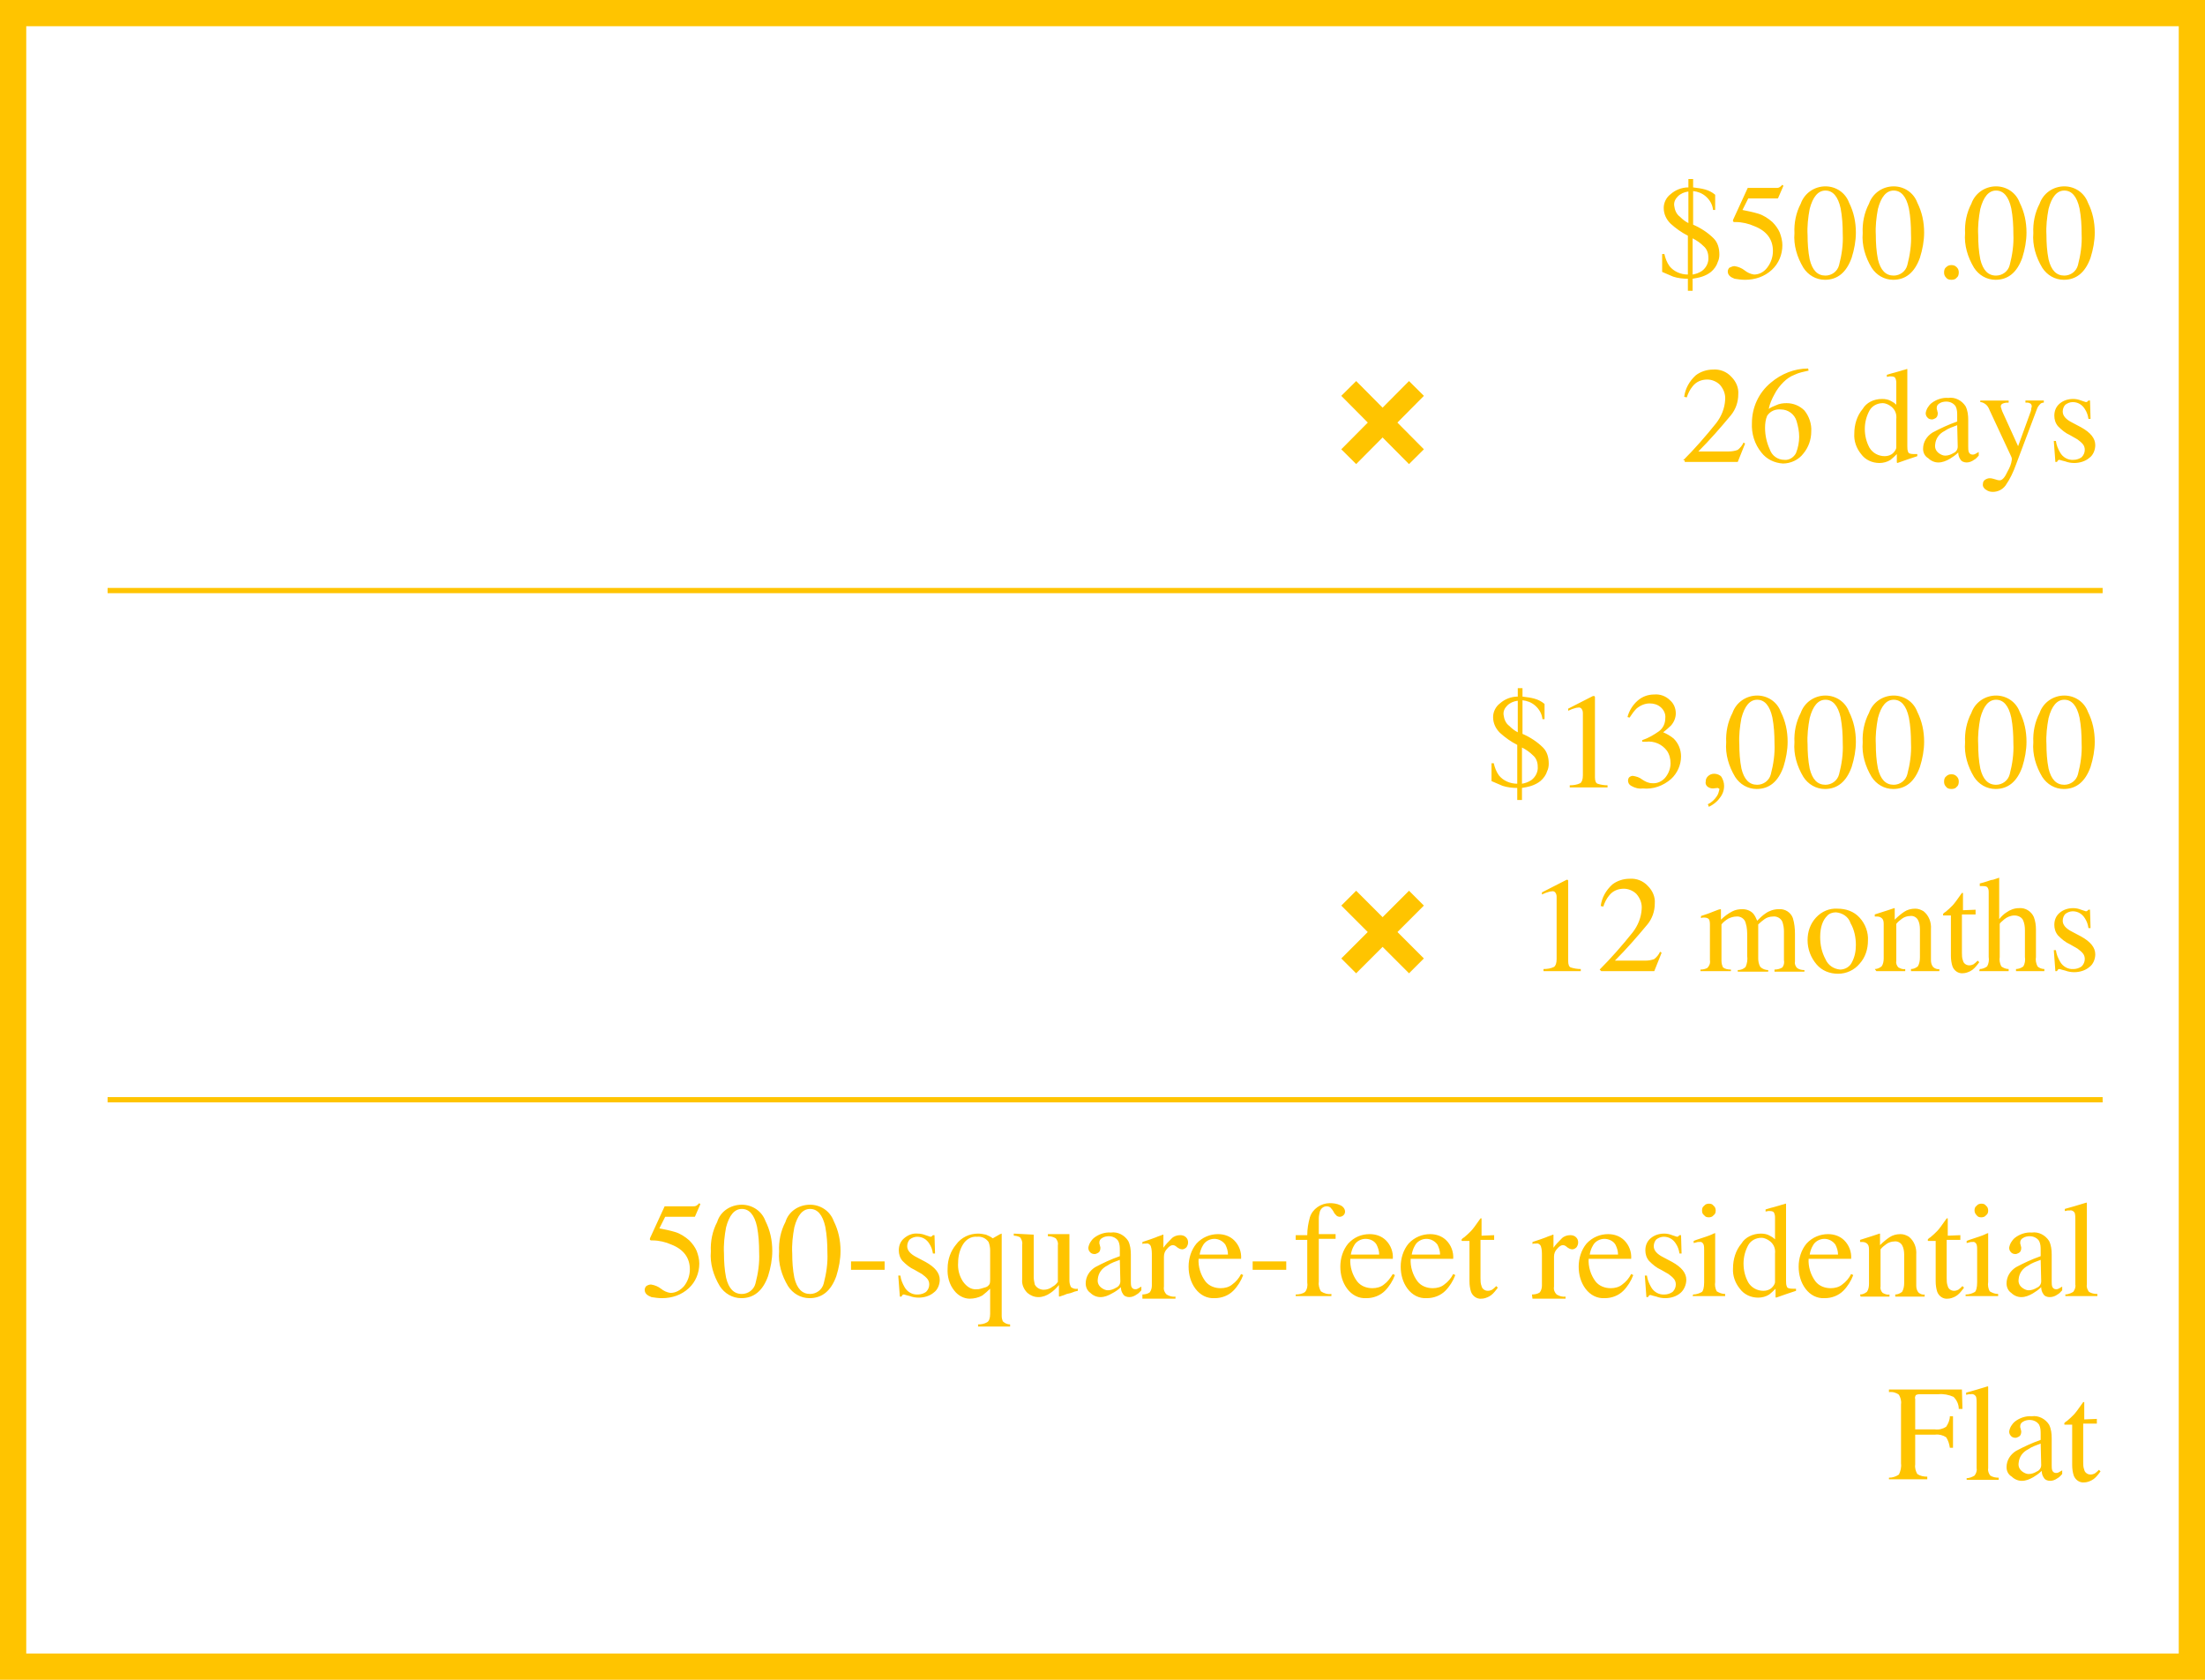 <?xml version="1.0" encoding="utf-8"?>
<!-- Generator: Adobe Illustrator 22.1.0, SVG Export Plug-In . SVG Version: 6.00 Build 0)  -->
<svg version="1.1" id="Layer_1" xmlns="http://www.w3.org/2000/svg" xmlns:xlink="http://www.w3.org/1999/xlink" x="0px" y="0px"
	 viewBox="0 0 420 320" style="enable-background:new 0 0 420 320;" xml:space="preserve">
<style type="text/css">
	.st0{fill:none;}
	.st1{fill:none;stroke:#FFC400;stroke-width:5;}
	.st2{fill:#FFC400;}
	.st3{fill:none;stroke:#FFC400;}
	.st4{fill:none;stroke:#FFC400;stroke-width:4;}
</style>
<g id="Group_357" transform="translate(-110 -2804)">
	<g id="Rectangle_48" transform="translate(110 2804)">
		<rect y="0" class="st0" width="420" height="320"/>
		<rect x="2.5" y="2.5" class="st1" width="415" height="315"/>
	</g>
	<path id="Path_409" class="st2" d="M427,2852.3c0.2,0.9,0.5,1.7,1,2.4c0.8,1,2.1,1.6,3.5,1.6v-7.4c-1.2-0.6-2.3-1.4-3.3-2.3
		c-0.8-0.8-1.3-1.8-1.3-3c0-1,0.5-2,1.3-2.6c0.9-0.8,2.1-1.3,3.4-1.3v-1.6h0.9v1.6c0.8,0.1,1.6,0.2,2.3,0.4c0.7,0.2,1.3,0.5,1.9,1
		v2.9h-0.4c-0.1-1-0.6-1.9-1.4-2.6c-0.7-0.6-1.5-0.9-2.4-1v6.4c1.4,0.6,2.8,1.5,3.9,2.6c0.8,0.8,1.1,1.9,1.1,3.1
		c0,0.5-0.1,1-0.3,1.4c-0.2,0.7-0.7,1.4-1.3,1.9c-0.5,0.4-1.1,0.7-1.7,0.9c-0.6,0.2-1.2,0.3-1.8,0.4v2.3h-0.9v-2.3
		c-0.9,0-1.9-0.1-2.8-0.4c-0.7-0.3-1.4-0.6-2.1-0.9v-3.4H427z M432.4,2856.3c0.6-0.1,1.2-0.3,1.8-0.7c0.8-0.6,1.3-1.6,1.2-2.6
		c0-0.8-0.3-1.6-0.9-2.1c-0.6-0.6-1.3-1.1-2.1-1.5V2856.3z M431.5,2840.5c-0.7,0.1-1.4,0.4-1.9,0.9c-0.5,0.5-0.8,1.1-0.7,1.8
		c0.1,0.8,0.4,1.6,1.1,2.1c0.5,0.5,1,0.9,1.6,1.2V2840.5z M440.4,2854.7c0.7,0.1,1.4,0.4,1.9,0.8c0.5,0.4,1.1,0.7,1.8,0.8
		c1,0,1.9-0.5,2.5-1.3c0.7-0.9,1.1-2,1.1-3.2c0-2.2-1.2-3.8-3.5-4.7c-1.1-0.5-2.4-0.8-3.6-0.8c-0.1,0-0.2,0-0.3,0
		c-0.1,0-0.1-0.1-0.2-0.1c0-0.1,0-0.1,0-0.2c0,0,0-0.1,0-0.1l2.8-6.1h5.4c0.2,0,0.4,0,0.6-0.1c0.2-0.1,0.4-0.3,0.6-0.5l0.2,0.2
		l-1,2.3c0,0.1-0.1,0.1-0.3,0.1c-0.2,0-0.3,0-0.5,0h-4.9l-1.1,2.2c1,0.2,2,0.4,3,0.7c1,0.3,1.9,0.9,2.7,1.6c0.6,0.6,1.1,1.3,1.4,2
		c0.3,0.8,0.5,1.6,0.5,2.4c0,1.8-0.7,3.5-2,4.7c-1.4,1.3-3.2,1.9-5.1,1.9c-0.7,0-1.4-0.1-2-0.2c-0.8-0.3-1.3-0.7-1.3-1.4
		c0-0.2,0.1-0.5,0.3-0.7C439.8,2854.8,440.1,2854.7,440.4,2854.7L440.4,2854.7z M457.7,2856.5c1.2,0,2.3-0.8,2.6-2
		c0.5-1.9,0.8-3.9,0.7-5.9c0-1.7-0.1-3.3-0.4-4.9c-0.5-2.3-1.5-3.4-2.9-3.4s-2.4,1.2-3,3.5c-0.3,1.6-0.5,3.3-0.4,5
		c0,1.5,0.1,3.1,0.4,4.6C455.2,2855.5,456.2,2856.5,457.7,2856.5z M457.7,2839.5c2,0,3.8,1.2,4.5,3.1c0.9,1.8,1.3,3.7,1.3,5.7
		c0,1.6-0.3,3.2-0.8,4.8c-1,2.8-2.7,4.2-5.1,4.2c-1.7,0-3.2-0.9-4.1-2.3c-1.2-2-1.9-4.3-1.7-6.6c-0.1-1.9,0.3-3.9,1.2-5.6
		C453.7,2840.8,455.6,2839.5,457.7,2839.5L457.7,2839.5z M470.7,2856.5c1.2,0,2.3-0.8,2.6-2c0.5-1.9,0.8-3.9,0.7-5.9
		c0-1.7-0.1-3.3-0.4-4.9c-0.5-2.3-1.5-3.4-2.9-3.4s-2.4,1.2-3,3.5c-0.3,1.6-0.5,3.3-0.4,5c0,1.5,0.1,3.1,0.4,4.6
		C468.2,2855.5,469.2,2856.5,470.7,2856.5z M470.7,2839.5c2,0,3.8,1.2,4.5,3.1c0.9,1.8,1.3,3.7,1.3,5.7c0,1.6-0.3,3.2-0.8,4.8
		c-1,2.8-2.7,4.2-5.1,4.2c-1.7,0-3.2-0.9-4.1-2.3c-1.2-2-1.9-4.3-1.7-6.6c-0.1-1.9,0.3-3.9,1.2-5.6
		C466.7,2840.8,468.6,2839.5,470.7,2839.5L470.7,2839.5z M481.7,2857.3c-0.4,0-0.8-0.1-1-0.4c-0.3-0.3-0.4-0.6-0.4-1
		c0-0.4,0.1-0.8,0.4-1c0.3-0.3,0.6-0.4,1-0.4c0.4,0,0.7,0.1,1,0.4c0.3,0.3,0.4,0.6,0.4,1c0,0.4-0.1,0.8-0.4,1
		C482.5,2857.2,482.1,2857.3,481.7,2857.3z M490.2,2856.5c1.2,0,2.3-0.8,2.6-2c0.5-1.9,0.8-3.9,0.7-5.9c0-1.7-0.1-3.3-0.4-4.9
		c-0.5-2.3-1.5-3.4-2.9-3.4s-2.4,1.2-3,3.5c-0.3,1.6-0.5,3.3-0.4,5c0,1.5,0.1,3.1,0.4,4.6C487.7,2855.5,488.7,2856.5,490.2,2856.5
		L490.2,2856.5z M490.2,2839.5c2,0,3.8,1.2,4.5,3.1c0.9,1.8,1.3,3.7,1.3,5.7c0,1.6-0.3,3.2-0.8,4.8c-1,2.8-2.7,4.2-5.1,4.2
		c-1.7,0-3.2-0.9-4.1-2.3c-1.2-2-1.9-4.3-1.7-6.6c-0.1-1.9,0.3-3.9,1.2-5.6C486.2,2840.8,488.1,2839.5,490.2,2839.5L490.2,2839.5z
		 M503.2,2856.5c1.2,0,2.3-0.8,2.6-2c0.5-1.9,0.8-3.9,0.7-5.9c0-1.7-0.1-3.3-0.4-4.9c-0.5-2.3-1.5-3.4-2.9-3.4s-2.4,1.2-3,3.5
		c-0.3,1.6-0.5,3.3-0.4,5c0,1.5,0.1,3.1,0.4,4.6C500.7,2855.5,501.7,2856.5,503.2,2856.5L503.2,2856.5z M503.2,2839.5
		c2,0,3.8,1.2,4.5,3.1c0.9,1.8,1.3,3.7,1.3,5.7c0,1.6-0.3,3.2-0.8,4.8c-1,2.8-2.7,4.2-5.1,4.2c-1.7,0-3.2-0.9-4.1-2.3
		c-1.2-2-1.9-4.3-1.7-6.6c-0.1-1.9,0.3-3.9,1.2-5.6C499.2,2840.8,501.1,2839.5,503.2,2839.5L503.2,2839.5z M430.6,2891.7
		c2.2-2.2,4.3-4.6,6.3-7.1c1-1.3,1.6-2.8,1.7-4.4c0.1-1.1-0.3-2.1-1-2.9c-0.6-0.6-1.5-1-2.4-1c-1.1,0-2.1,0.4-2.8,1.3
		c-0.5,0.6-0.9,1.4-1.1,2.1l-0.5-0.1c0.2-1.6,1-3,2.2-4.1c0.9-0.7,2.1-1.1,3.3-1.1c1.3-0.1,2.6,0.4,3.5,1.4c0.9,0.9,1.4,2.1,1.3,3.3
		c0,1.5-0.5,2.9-1.4,4c-2,2.4-4,4.7-6.2,6.9h5.8c0.6,0,1.2-0.1,1.7-0.3c0.5-0.4,0.9-0.9,1.1-1.4l0.3,0.2l-1.4,3.5h-10.1V2891.7z
		 M455,2886.2c0,1.5-0.5,3-1.5,4.2c-0.9,1.2-2.4,1.9-3.9,1.9c-1.6-0.1-3.1-0.8-4.1-2.1c-1.3-1.6-1.9-3.6-1.8-5.6
		c0-3,1.3-5.8,3.6-7.7c2-1.7,4.5-2.7,7.1-2.7l0.1,0.4c-0.9,0.2-1.9,0.4-2.7,0.8c-0.8,0.3-1.5,0.8-2.1,1.4c-0.7,0.7-1.3,1.5-1.7,2.3
		c-0.5,0.9-0.9,1.8-1.1,2.8c0.4-0.3,0.9-0.5,1.4-0.7c0.6-0.3,1.3-0.4,2-0.4c1.3,0,2.5,0.5,3.4,1.4
		C454.6,2883.3,455.1,2884.8,455,2886.2z M452.7,2887.2c0-1-0.2-2-0.5-3c-0.4-1.3-1.6-2.2-3-2.2c-1-0.1-2,0.3-2.6,1.2
		c-0.3,0.7-0.4,1.5-0.4,2.3c0,1.4,0.3,2.8,0.9,4.1c0.4,1.2,1.5,2,2.8,2c0.9,0.1,1.8-0.5,2.2-1.3
		C452.5,2889.3,452.7,2888.2,452.7,2887.2L452.7,2887.2z M468.5,2880c0.6,0,1.2,0.1,1.7,0.4c0.4,0.2,0.7,0.4,1,0.7v-4
		c0-0.4,0-0.7-0.2-1.1c-0.1-0.2-0.4-0.3-0.8-0.3c-0.1,0-0.2,0-0.3,0l-0.5,0.1v-0.4l1-0.3c0.4-0.1,0.8-0.2,1.1-0.3
		c0.4-0.1,0.7-0.2,1-0.3c0.1,0,0.4-0.1,0.7-0.2l0.1,0l0,1.3c0,0.5,0,1,0,1.5c0,0.5,0,1,0,1.5l0,10.4c0,0.4,0,0.8,0.2,1.2
		c0.1,0.2,0.5,0.3,1.1,0.3c0.1,0,0.2,0,0.3,0c0.1,0,0.2,0,0.3,0v0.4l-1.8,0.6l-2,0.7l-0.1-0.1v-1.6c-0.4,0.4-0.8,0.8-1.2,1.1
		c-0.6,0.4-1.4,0.6-2.1,0.6c-1.4,0-2.7-0.6-3.5-1.7c-0.9-1.1-1.4-2.5-1.3-3.9c0-1.7,0.5-3.4,1.6-4.7
		C465.5,2880.7,466.9,2880,468.5,2880z M469,2890.9c0.6,0,1.2-0.2,1.6-0.6c0.3-0.3,0.6-0.7,0.6-1.1v-5.4c0.1-0.9-0.2-1.7-0.9-2.3
		c-0.5-0.4-1.1-0.7-1.7-0.7c-1,0-2,0.5-2.5,1.4c-0.6,1.1-0.9,2.3-0.9,3.5c0,1.3,0.3,2.5,0.9,3.6
		C466.7,2890.3,467.8,2890.9,469,2890.9L469,2890.9z M482.8,2885c-0.8,0.3-1.7,0.6-2.4,1.1c-1,0.5-1.7,1.4-1.8,2.6
		c-0.1,0.7,0.2,1.3,0.8,1.7c0.3,0.2,0.7,0.4,1.1,0.4c0.6,0,1.1-0.2,1.6-0.5c0.5-0.2,0.8-0.7,0.8-1.2L482.8,2885z M476.3,2889.5
		c0-1.3,0.7-2.4,1.8-3.1c1.5-0.8,3-1.5,4.7-2.1v-1.1c0-0.6,0-1.2-0.3-1.8c-0.4-0.6-1.1-0.9-1.8-0.9c-0.4,0-0.9,0.1-1.2,0.3
		c-0.4,0.2-0.6,0.5-0.6,0.9c0,0.2,0,0.3,0.1,0.5c0,0.2,0.1,0.3,0.1,0.5c0,0.4-0.1,0.8-0.5,1c-0.2,0.1-0.4,0.2-0.6,0.2
		c-0.3,0-0.7-0.1-0.9-0.4c-0.2-0.2-0.3-0.5-0.3-0.8c0.1-0.7,0.5-1.4,1.1-1.9c0.9-0.7,2.1-1.1,3.2-1c1.3-0.2,2.6,0.5,3.3,1.6
		c0.4,0.8,0.5,1.7,0.5,2.6v5.1c0,0.3,0,0.7,0.1,1c0.1,0.3,0.4,0.5,0.7,0.5c0.2,0,0.3,0,0.5-0.1c0.2-0.1,0.5-0.3,0.7-0.4v0.7
		c-0.3,0.3-0.5,0.6-0.9,0.8c-0.4,0.3-0.9,0.5-1.4,0.5c-0.5,0-1-0.2-1.2-0.6c-0.3-0.4-0.4-0.9-0.4-1.3c-0.5,0.5-1.1,0.9-1.6,1.2
		c-0.7,0.4-1.4,0.7-2.2,0.7c-0.7,0-1.4-0.3-1.9-0.8C476.6,2890.9,476.3,2890.2,476.3,2889.5L476.3,2889.5z M487.2,2880.3h5.4v0.4
		c-0.3,0-0.6,0-0.9,0.1c-0.4,0.1-0.6,0.3-0.6,0.6c0,0.1,0,0.2,0.1,0.4c0,0.1,0.1,0.3,0.2,0.6l3,6.6l2.4-6.6c0-0.1,0.1-0.2,0.1-0.5
		c0-0.2,0.1-0.3,0.1-0.5c0-0.2-0.1-0.4-0.2-0.5c-0.2-0.1-0.4-0.2-0.6-0.2l-0.4,0v-0.4h3.5v0.4c-0.3,0-0.6,0.1-0.8,0.4
		c-0.2,0.2-0.4,0.5-0.5,0.8l-4,10.6c-0.5,1.4-1.1,2.7-2,4c-0.6,0.8-1.5,1.2-2.4,1.2c-0.5,0-0.9-0.1-1.3-0.4
		c-0.4-0.2-0.7-0.7-0.6-1.1c0-0.3,0.1-0.6,0.4-0.8c0.3-0.2,0.6-0.3,0.9-0.3c0.3,0,0.7,0.1,1,0.2c0.3,0.1,0.6,0.2,0.9,0.2
		c0.5,0,1-0.6,1.5-1.7c0.4-0.7,0.7-1.4,0.8-2.2c0-0.1,0-0.2,0-0.3c0-0.1-0.1-0.2-0.1-0.3l-4.1-8.8c-0.2-0.5-0.4-0.9-0.8-1.2
		c-0.3-0.2-0.6-0.4-1-0.4L487.2,2880.3z M501.2,2888h0.4c0.1,0.8,0.4,1.5,0.8,2.2c0.5,0.9,1.5,1.5,2.6,1.4c0.5,0,1.1-0.2,1.5-0.5
		c0.4-0.4,0.6-0.9,0.6-1.4c0-0.4-0.1-0.7-0.3-1c-0.3-0.4-0.7-0.7-1.1-1l-1.4-0.8c-0.9-0.4-1.6-1-2.3-1.7c-0.5-0.6-0.7-1.3-0.7-2
		c0-0.9,0.3-1.7,1-2.3c0.7-0.6,1.6-0.9,2.6-0.9c0.5,0,1,0.1,1.5,0.3c0.3,0.1,0.6,0.2,0.9,0.3c0.1,0,0.2,0,0.3-0.1
		c0.1-0.1,0.1-0.1,0.2-0.2h0.3l0.1,3.5h-0.4c-0.1-0.7-0.3-1.3-0.7-1.9c-0.5-0.8-1.3-1.3-2.3-1.3c-0.5,0-1,0.2-1.4,0.5
		c-0.3,0.3-0.5,0.8-0.5,1.3c0,0.8,0.6,1.5,1.8,2.1l1.7,0.9c1.8,1,2.7,2.1,2.7,3.4c0,0.9-0.4,1.9-1.1,2.4c-0.8,0.7-1.9,1-2.9,1
		c-0.6,0-1.2-0.1-1.7-0.3c-0.4-0.1-0.8-0.2-1.1-0.3c-0.1,0-0.2,0-0.3,0.1c-0.1,0.1-0.1,0.2-0.2,0.3h-0.3L501.2,2888z"/>
	<path id="Path_411" class="st2" d="M394.5,2949.3c0.2,0.9,0.5,1.7,1,2.4c0.8,1,2.1,1.6,3.5,1.6v-7.4c-1.2-0.6-2.3-1.4-3.3-2.3
		c-0.8-0.8-1.3-1.8-1.3-3c0-1,0.5-2,1.3-2.6c0.9-0.8,2.1-1.3,3.4-1.3v-1.6h0.9v1.6c0.8,0.1,1.6,0.2,2.3,0.4c0.7,0.2,1.3,0.5,1.9,1
		v2.9h-0.4c-0.1-1-0.6-1.9-1.4-2.6c-0.7-0.6-1.5-0.9-2.4-1v6.4c1.4,0.6,2.8,1.5,3.9,2.6c0.8,0.8,1.1,1.9,1.1,3.1
		c0,0.5-0.1,1-0.3,1.4c-0.2,0.7-0.7,1.4-1.3,1.9c-0.5,0.4-1.1,0.7-1.7,0.9c-0.6,0.2-1.2,0.3-1.8,0.4v2.3H399v-2.3
		c-0.9,0-1.9-0.1-2.8-0.4c-0.7-0.3-1.4-0.6-2.1-0.9v-3.4H394.5z M399.9,2953.3c0.6-0.1,1.2-0.3,1.8-0.7c0.8-0.6,1.3-1.6,1.2-2.6
		c0-0.8-0.3-1.6-0.9-2.1c-0.6-0.6-1.3-1.1-2.1-1.5V2953.3z M399,2937.5c-0.7,0.1-1.4,0.4-1.9,0.9c-0.5,0.5-0.8,1.1-0.7,1.8
		c0.1,0.8,0.4,1.6,1.1,2.1c0.5,0.5,1,0.9,1.6,1.2V2937.5z M413.7,2936.6C413.7,2936.6,413.7,2936.6,413.7,2936.6
		c0.1,0.1,0.1,0.2,0.1,0.2v15.3c0,0.7,0.2,1.1,0.5,1.2c0.6,0.2,1.3,0.3,1.9,0.3v0.4h-7.2v-0.4c0.7,0,1.4-0.1,2-0.4
		c0.3-0.2,0.5-0.7,0.5-1.5V2940c0-0.3,0-0.6-0.2-0.9c-0.1-0.2-0.4-0.4-0.7-0.3c-0.3,0-0.6,0.1-0.9,0.2c-0.4,0.1-0.7,0.3-1,0.4v-0.4
		l4.7-2.4L413.7,2936.6z M421,2951.8c0.7,0.1,1.3,0.3,1.8,0.7c0.6,0.4,1.2,0.7,1.9,0.7c1,0.1,2-0.4,2.6-1.2c0.6-0.8,0.9-1.7,0.9-2.6
		c0-0.8-0.2-1.7-0.7-2.4c-0.9-1.2-2.4-1.9-4-1.7c-0.1,0-0.2,0-0.3,0c-0.1,0-0.2,0-0.4,0l0-0.3c1.2-0.4,2.2-1,3.2-1.7
		c0.8-0.6,1.2-1.5,1.2-2.5c0.1-0.8-0.3-1.6-0.9-2.1c-0.6-0.5-1.3-0.7-2.1-0.7c-0.9,0-1.8,0.4-2.5,1c-0.5,0.5-0.9,1.1-1.3,1.7
		l-0.4-0.1c0.3-1.2,1-2.3,1.9-3.1c0.9-0.8,2-1.2,3.2-1.2c1.1-0.1,2.2,0.3,3,1.1c0.7,0.6,1.1,1.5,1.1,2.5c0,0.8-0.3,1.6-0.9,2.3
		c-0.5,0.5-1,0.9-1.5,1.3c0.7,0.3,1.4,0.7,2,1.2c0.9,0.9,1.4,2.1,1.4,3.4c0,1.6-0.7,3.2-1.9,4.3c-1.5,1.3-3.4,2-5.4,1.8
		c-0.8,0.1-1.5-0.1-2.2-0.5c-0.4-0.2-0.6-0.6-0.6-1c0-0.2,0.1-0.5,0.2-0.6C420.5,2951.9,420.8,2951.8,421,2951.8L421,2951.8z
		 M438.4,2953.7c0,0.9-0.3,1.7-0.9,2.4c-0.5,0.7-1.2,1.2-2,1.6l-0.2-0.5c0.7-0.3,1.3-0.9,1.7-1.5c0.3-0.4,0.4-0.9,0.5-1.3
		c0-0.1,0-0.2-0.1-0.2c-0.1,0-0.2-0.1-0.2-0.1l-0.9,0.1c-0.4,0-0.7-0.1-1-0.3c-0.3-0.2-0.5-0.6-0.4-1c0-0.4,0.1-0.7,0.4-1
		c0.3-0.3,0.7-0.5,1.2-0.5c0.5,0,1.1,0.2,1.4,0.6C438.2,2952.5,438.4,2953.1,438.4,2953.7z M444.7,2953.5c1.2,0,2.3-0.8,2.6-2
		c0.5-1.9,0.8-3.9,0.7-5.9c0-1.7-0.1-3.3-0.4-4.9c-0.5-2.3-1.5-3.4-2.9-3.4s-2.4,1.2-3,3.5c-0.3,1.6-0.5,3.3-0.4,5
		c0,1.5,0.1,3.1,0.4,4.6C442.2,2952.5,443.2,2953.5,444.7,2953.5L444.7,2953.5z M444.7,2936.5c2,0,3.8,1.2,4.5,3.1
		c0.9,1.8,1.3,3.7,1.3,5.7c0,1.6-0.3,3.2-0.8,4.8c-1,2.8-2.7,4.2-5.1,4.2c-1.7,0-3.2-0.9-4.1-2.3c-1.2-2-1.9-4.3-1.7-6.6
		c-0.1-1.9,0.3-3.9,1.2-5.6C440.7,2937.8,442.6,2936.5,444.7,2936.5L444.7,2936.5z M457.7,2953.5c1.2,0,2.3-0.8,2.6-2
		c0.5-1.9,0.8-3.9,0.7-5.9c0-1.7-0.1-3.3-0.4-4.9c-0.5-2.3-1.5-3.4-2.9-3.4s-2.4,1.2-3,3.5c-0.3,1.6-0.5,3.3-0.4,5
		c0,1.5,0.1,3.1,0.4,4.6C455.2,2952.5,456.2,2953.5,457.7,2953.5L457.7,2953.5z M457.7,2936.5c2,0,3.8,1.2,4.5,3.1
		c0.9,1.8,1.3,3.7,1.3,5.7c0,1.6-0.3,3.2-0.8,4.8c-1,2.8-2.7,4.2-5.1,4.2c-1.7,0-3.2-0.9-4.1-2.3c-1.2-2-1.9-4.3-1.7-6.6
		c-0.1-1.9,0.3-3.9,1.2-5.6C453.7,2937.8,455.6,2936.5,457.7,2936.5L457.7,2936.5z M470.7,2953.5c1.2,0,2.3-0.8,2.6-2
		c0.5-1.9,0.8-3.9,0.7-5.9c0-1.7-0.1-3.3-0.4-4.9c-0.5-2.3-1.5-3.4-2.9-3.4s-2.4,1.2-3,3.5c-0.3,1.6-0.5,3.3-0.4,5
		c0,1.5,0.1,3.1,0.4,4.6C468.2,2952.5,469.2,2953.5,470.7,2953.5L470.7,2953.5z M470.7,2936.5c2,0,3.8,1.2,4.5,3.1
		c0.9,1.8,1.3,3.7,1.3,5.7c0,1.6-0.3,3.2-0.8,4.8c-1,2.8-2.7,4.2-5.1,4.2c-1.7,0-3.2-0.9-4.1-2.3c-1.2-2-1.9-4.3-1.7-6.6
		c-0.1-1.9,0.3-3.9,1.2-5.6C466.7,2937.8,468.6,2936.5,470.7,2936.5L470.7,2936.5z M481.7,2954.3c-0.4,0-0.8-0.1-1-0.4
		c-0.3-0.3-0.4-0.6-0.4-1c0-0.4,0.1-0.8,0.4-1c0.3-0.3,0.6-0.4,1-0.4c0.4,0,0.7,0.1,1,0.4c0.3,0.3,0.4,0.6,0.4,1
		c0,0.4-0.1,0.8-0.4,1C482.5,2954.2,482.1,2954.3,481.7,2954.3z M490.2,2953.5c1.2,0,2.3-0.8,2.6-2c0.5-1.9,0.8-3.9,0.7-5.9
		c0-1.7-0.1-3.3-0.4-4.9c-0.5-2.3-1.5-3.4-2.9-3.4s-2.4,1.2-3,3.5c-0.3,1.6-0.5,3.3-0.4,5c0,1.5,0.1,3.1,0.4,4.6
		C487.7,2952.5,488.7,2953.5,490.2,2953.5L490.2,2953.5z M490.2,2936.5c2,0,3.8,1.2,4.5,3.1c0.9,1.8,1.3,3.7,1.3,5.7
		c0,1.6-0.3,3.2-0.8,4.8c-1,2.8-2.7,4.2-5.1,4.2c-1.7,0-3.2-0.9-4.1-2.3c-1.2-2-1.9-4.3-1.7-6.6c-0.1-1.9,0.3-3.9,1.2-5.6
		C486.2,2937.8,488.1,2936.5,490.2,2936.5L490.2,2936.5z M503.2,2953.5c1.2,0,2.3-0.8,2.6-2c0.5-1.9,0.8-3.9,0.7-5.9
		c0-1.7-0.1-3.3-0.4-4.9c-0.5-2.3-1.5-3.4-2.9-3.4s-2.4,1.2-3,3.5c-0.3,1.6-0.5,3.3-0.4,5c0,1.5,0.1,3.1,0.4,4.6
		C500.7,2952.5,501.7,2953.5,503.2,2953.5L503.2,2953.5z M503.2,2936.5c2,0,3.8,1.2,4.5,3.1c0.9,1.8,1.3,3.7,1.3,5.7
		c0,1.6-0.3,3.2-0.8,4.8c-1,2.8-2.7,4.2-5.1,4.2c-1.7,0-3.2-0.9-4.1-2.3c-1.2-2-1.9-4.3-1.7-6.6c-0.1-1.9,0.3-3.9,1.2-5.6
		C499.2,2937.8,501.1,2936.5,503.2,2936.5L503.2,2936.5z M408.6,2971.6c0,0,0,0.1,0.1,0.1c0,0,0,0.1,0,0.1v15.3
		c0,0.7,0.2,1.1,0.5,1.2c0.6,0.2,1.3,0.3,1.9,0.3v0.4H404v-0.4c0.7,0,1.4-0.1,2-0.4c0.3-0.2,0.5-0.7,0.5-1.5V2975
		c0-0.3,0-0.6-0.2-0.9c-0.1-0.2-0.4-0.4-0.7-0.3c-0.3,0-0.6,0.1-0.9,0.2c-0.4,0.1-0.7,0.3-1,0.4v-0.4l4.7-2.4L408.6,2971.6z
		 M414.7,2988.7c2.2-2.2,4.3-4.6,6.3-7.1c1-1.3,1.6-2.8,1.7-4.4c0.1-1.1-0.3-2.1-1-2.9c-0.6-0.6-1.5-1-2.4-1c-1.1,0-2.1,0.4-2.8,1.3
		c-0.5,0.6-0.9,1.4-1.1,2.1l-0.5-0.1c0.2-1.6,1-3,2.2-4.1c0.9-0.7,2.1-1.1,3.3-1.1c1.3-0.1,2.6,0.4,3.5,1.4c0.9,0.9,1.4,2.1,1.3,3.3
		c0,1.5-0.5,2.9-1.4,4c-2,2.4-4,4.7-6.2,6.9h5.8c0.6,0,1.2-0.1,1.7-0.3c0.5-0.4,0.9-0.9,1.1-1.4l0.3,0.2l-1.4,3.5h-10.1
		L414.7,2988.7z M433.9,2988.7c0.5,0,0.9-0.1,1.3-0.3c0.4-0.4,0.6-0.9,0.5-1.5v-6.6c0-0.4,0-0.9-0.2-1.2c-0.2-0.2-0.5-0.3-0.8-0.3
		c-0.1,0-0.3,0-0.4,0c-0.1,0-0.2,0.1-0.3,0.1v-0.4l0.9-0.3c0.3-0.1,0.9-0.3,1.6-0.6s1.1-0.4,1.2-0.4c0,0,0.1,0,0.1,0.1
		c0,0.1,0,0.2,0,0.2v1.7c0.6-0.6,1.4-1.2,2.2-1.6c0.6-0.3,1.2-0.4,1.9-0.4c0.8,0,1.6,0.3,2.1,0.9c0.3,0.4,0.5,0.8,0.7,1.3
		c0.5-0.5,1-1,1.6-1.4c0.7-0.5,1.6-0.8,2.5-0.8c1.2-0.1,2.3,0.6,2.7,1.7c0.3,1,0.4,2,0.4,3v5.3c-0.1,0.4,0.1,0.9,0.4,1.2
		c0.4,0.3,0.9,0.4,1.4,0.4v0.3h-5.7v-0.4c0.5,0,1-0.1,1.5-0.4c0.3-0.4,0.4-0.9,0.3-1.4v-5.5c0-0.6-0.1-1.2-0.3-1.8
		c-0.3-0.7-1.1-1.1-1.8-1c-0.6,0-1.2,0.2-1.6,0.5c-0.4,0.3-0.8,0.6-1.2,1v6.5c0,0.5,0.1,1.1,0.4,1.6c0.4,0.4,1,0.6,1.5,0.6v0.3h-5.8
		v-0.3c0.6,0,1.1-0.2,1.5-0.6c0.3-0.7,0.4-1.4,0.3-2.1v-3.6c0-0.9,0-1.8-0.3-2.7c-0.2-0.8-1-1.3-1.8-1.2c-0.5,0-1.1,0.2-1.5,0.4
		c-0.5,0.3-1,0.7-1.3,1.1v6.9c0,0.5,0.1,0.9,0.3,1.3c0.4,0.3,0.9,0.4,1.5,0.4v0.3h-5.8L433.9,2988.7z M454.3,2983.1
		c0-1.6,0.5-3.1,1.6-4.3c1.1-1.2,2.6-1.8,4.1-1.7c1.6,0,3.1,0.5,4.2,1.7c1.1,1.2,1.7,2.8,1.6,4.4c0,1.6-0.5,3.2-1.6,4.4
		c-1,1.2-2.5,1.9-4.1,1.9c-1.6,0-3.1-0.6-4.1-1.8C454.9,2986.4,454.3,2984.8,454.3,2983.1L454.3,2983.1z M459.7,2977.8
		c-0.6,0-1.3,0.2-1.7,0.7c-0.8,0.8-1.3,2.1-1.3,4c0,1.5,0.3,2.9,1,4.2c0.5,1.2,1.6,1.9,2.8,2c0.9,0,1.8-0.5,2.2-1.3
		c0.6-1.1,0.8-2.2,0.8-3.4c0-1.4-0.3-2.9-1-4.1C462.1,2978.6,460.9,2977.9,459.7,2977.8L459.7,2977.8z M467.1,2988.6
		c0.5,0,0.9-0.2,1.3-0.5c0.3-0.4,0.4-1,0.4-1.5v-6.4c0-0.4,0-0.8-0.2-1.1c-0.2-0.3-0.6-0.5-1-0.5c-0.1,0-0.2,0-0.2,0
		c-0.1,0-0.2,0-0.3,0v-0.4c0.3-0.1,1.2-0.4,2.5-0.8l1.2-0.4c0.1,0,0.1,0,0.1,0.1c0,0.1,0,0.1,0,0.2v1.9c0.6-0.6,1.2-1.1,1.8-1.5
		c0.6-0.4,1.3-0.6,2.1-0.6c0.6,0,1.1,0.2,1.6,0.5c1,0.8,1.5,2.1,1.4,3.4v5.9c0,0.5,0.1,0.9,0.4,1.3c0.3,0.3,0.8,0.5,1.2,0.4v0.4
		h-5.4v-0.4c0.5,0,0.9-0.2,1.3-0.5c0.3-0.5,0.4-1.1,0.4-1.7v-5.4c0-0.6-0.1-1.3-0.4-1.8c-0.3-0.5-0.9-0.8-1.5-0.7
		c-0.5,0-1.1,0.2-1.5,0.5c-0.4,0.3-0.8,0.6-1.1,1v7.1c-0.1,0.4,0.1,0.9,0.4,1.2c0.4,0.2,0.8,0.4,1.3,0.3v0.4h-5.5L467.1,2988.6z
		 M486.3,2977.3v0.9h-2.6l0,7.3c0,0.5,0,1,0.2,1.5c0.1,0.5,0.6,0.9,1.2,0.9c0.3,0,0.6-0.1,0.8-0.2c0.3-0.2,0.5-0.4,0.8-0.7l0.3,0.3
		l-0.3,0.4c-0.4,0.5-0.8,1-1.4,1.3c-0.4,0.2-0.9,0.4-1.4,0.4c-0.9,0.1-1.7-0.5-2-1.3c-0.2-0.6-0.3-1.3-0.3-2v-7.7h-1.4
		c0,0-0.1,0-0.1-0.1c0,0,0-0.1,0-0.1c0-0.1,0-0.1,0.1-0.2c0.1-0.1,0.2-0.2,0.4-0.3c0.5-0.4,0.9-0.8,1.3-1.2c0.3-0.3,0.9-1.1,1.8-2.4
		c0.1,0,0.1,0,0.2,0c0,0,0,0.1,0,0.2v3.1L486.3,2977.3z M487.1,2988.6c0.5,0,1-0.2,1.4-0.5c0.3-0.5,0.4-1.2,0.3-1.8v-12.2
		c0-0.4,0-0.7-0.2-1c-0.1-0.2-0.4-0.3-0.9-0.3c-0.1,0-0.2,0-0.3,0l-0.3,0v-0.5c0.4-0.1,0.8-0.2,1.4-0.4c0.5-0.2,0.9-0.3,1.1-0.3
		l1.2-0.4l0,0.1v7.8c0.4-0.5,0.9-1,1.4-1.3c0.7-0.5,1.5-0.8,2.4-0.8c1.2-0.1,2.3,0.6,2.8,1.7c0.3,0.8,0.4,1.6,0.4,2.4v5.2
		c-0.1,0.6,0,1.2,0.3,1.8c0.3,0.3,0.8,0.5,1.3,0.5v0.4H494v-0.4c0.5,0,1-0.2,1.4-0.5c0.3-0.5,0.4-1.2,0.3-1.8v-5.1
		c0-0.7-0.1-1.4-0.4-2c-0.3-0.5-0.9-0.8-1.6-0.8c-0.7,0-1.4,0.3-1.9,0.7c-0.6,0.5-0.9,0.8-0.9,0.9v6.3c-0.1,0.6,0,1.2,0.3,1.8
		c0.4,0.3,0.9,0.5,1.4,0.5v0.4h-5.6L487.1,2988.6z M501.2,2985h0.4c0.1,0.8,0.4,1.5,0.8,2.2c0.5,0.9,1.5,1.5,2.6,1.4
		c0.5,0,1.1-0.2,1.5-0.5c0.4-0.4,0.6-0.9,0.6-1.4c0-0.4-0.1-0.7-0.3-1c-0.3-0.4-0.7-0.7-1.1-1l-1.4-0.8c-0.9-0.4-1.6-1-2.3-1.7
		c-0.5-0.6-0.7-1.3-0.7-2c0-0.9,0.3-1.7,1-2.3c0.7-0.6,1.6-0.9,2.6-0.9c0.5,0,1,0.1,1.5,0.3c0.3,0.1,0.6,0.2,0.9,0.3
		c0.1,0,0.2,0,0.3-0.1c0.1-0.1,0.1-0.1,0.2-0.2h0.3l0.1,3.5h-0.4c-0.1-0.7-0.3-1.3-0.7-1.9c-0.5-0.8-1.3-1.3-2.3-1.3
		c-0.5,0-1,0.2-1.4,0.5c-0.3,0.3-0.5,0.8-0.5,1.3c0,0.8,0.6,1.5,1.8,2.1l1.7,0.9c1.8,1,2.7,2.1,2.7,3.4c0,0.9-0.4,1.9-1.1,2.4
		c-0.8,0.7-1.9,1-2.9,1c-0.6,0-1.2-0.1-1.7-0.3c-0.4-0.1-0.8-0.2-1.1-0.3c-0.1,0-0.2,0-0.3,0.1c-0.1,0.1-0.1,0.2-0.2,0.3h-0.3
		L501.2,2985z"/>
	<path id="Path_410" class="st2" d="M234,3048.7c0.7,0.1,1.4,0.4,1.9,0.8c0.5,0.4,1.1,0.7,1.8,0.8c1,0,1.9-0.5,2.6-1.3
		c0.7-0.9,1.1-2,1.1-3.2c0-2.2-1.2-3.8-3.5-4.7c-1.1-0.5-2.4-0.8-3.6-0.8c-0.1,0-0.2,0-0.3,0c-0.1,0-0.1-0.1-0.2-0.1
		c0-0.1,0-0.1,0-0.2c0,0,0-0.1,0-0.1l2.8-6.1h5.4c0.2,0,0.4,0,0.6-0.1c0.2-0.1,0.4-0.3,0.6-0.5l0.2,0.2l-1,2.3
		c0,0.1-0.1,0.1-0.3,0.1c-0.2,0-0.3,0-0.5,0h-4.9l-1.1,2.2c1,0.2,2,0.4,3,0.7c1,0.3,1.9,0.9,2.7,1.6c0.6,0.6,1.1,1.3,1.4,2
		c0.3,0.8,0.5,1.6,0.5,2.4c0,1.8-0.7,3.5-2,4.7c-1.4,1.3-3.2,1.9-5.1,1.9c-0.7,0-1.4-0.1-2-0.2c-0.8-0.3-1.3-0.7-1.3-1.4
		c0-0.2,0.1-0.5,0.3-0.7C233.4,3048.8,233.7,3048.7,234,3048.7z M251.3,3050.5c1.2,0,2.3-0.8,2.6-2c0.5-1.9,0.8-3.9,0.7-5.9
		c0-1.7-0.1-3.3-0.4-4.9c-0.5-2.3-1.5-3.4-2.9-3.4s-2.4,1.2-3,3.5c-0.3,1.6-0.5,3.3-0.4,5c0,1.5,0.1,3.1,0.4,4.6
		C248.8,3049.5,249.8,3050.5,251.3,3050.5z M251.3,3033.5c2,0,3.8,1.2,4.5,3.1c0.9,1.8,1.3,3.7,1.3,5.7c0,1.6-0.3,3.2-0.8,4.8
		c-1,2.8-2.7,4.2-5.1,4.2c-1.7,0-3.2-0.9-4.1-2.3c-1.2-2-1.9-4.3-1.7-6.6c-0.1-1.9,0.3-3.9,1.2-5.6
		C247.2,3034.8,249.1,3033.5,251.3,3033.5L251.3,3033.5z M264.3,3050.5c1.2,0,2.3-0.8,2.6-2c0.5-1.9,0.8-3.9,0.7-5.9
		c0-1.7-0.1-3.3-0.4-4.9c-0.5-2.3-1.5-3.4-2.9-3.4s-2.4,1.2-3,3.5c-0.3,1.6-0.5,3.3-0.4,5c0,1.5,0.1,3.1,0.4,4.6
		C261.8,3049.5,262.8,3050.5,264.3,3050.5L264.3,3050.5z M264.3,3033.5c2,0,3.8,1.2,4.5,3.1c0.9,1.8,1.3,3.7,1.3,5.7
		c0,1.6-0.3,3.2-0.8,4.8c-1,2.8-2.7,4.2-5.1,4.2c-1.7,0-3.2-0.9-4.1-2.3c-1.2-2-1.9-4.3-1.7-6.6c-0.1-1.9,0.3-3.9,1.2-5.6
		C260.2,3034.8,262.1,3033.5,264.3,3033.5L264.3,3033.5z M272.1,3044.3h6.4v1.6h-6.4V3044.3z M281.1,3047h0.4
		c0.1,0.8,0.4,1.5,0.8,2.2c0.5,0.9,1.5,1.5,2.6,1.4c0.5,0,1.1-0.2,1.5-0.5c0.4-0.4,0.6-0.9,0.6-1.4c0-0.4-0.1-0.7-0.3-1
		c-0.3-0.4-0.7-0.7-1.1-1l-1.4-0.8c-0.9-0.4-1.6-1-2.3-1.7c-0.5-0.6-0.7-1.3-0.7-2c0-0.9,0.3-1.7,1-2.3c0.7-0.6,1.6-1,2.6-0.9
		c0.5,0,1,0.1,1.5,0.3c0.3,0.1,0.6,0.2,0.9,0.3c0.1,0,0.2,0,0.3-0.1c0.1-0.1,0.1-0.1,0.2-0.2h0.3l0.1,3.5h-0.4
		c-0.1-0.7-0.3-1.3-0.7-1.9c-0.5-0.8-1.3-1.3-2.3-1.3c-0.5,0-1,0.2-1.4,0.5c-0.3,0.3-0.5,0.8-0.5,1.3c0,0.8,0.6,1.5,1.8,2.1l1.7,0.9
		c1.8,1,2.7,2.1,2.7,3.4c0,0.9-0.4,1.9-1.1,2.4c-0.8,0.7-1.9,1-2.9,1c-0.6,0-1.2-0.1-1.7-0.3c-0.4-0.1-0.8-0.2-1.1-0.3
		c-0.1,0-0.2,0-0.3,0.1c-0.1,0.1-0.1,0.2-0.2,0.3h-0.3L281.1,3047z M296,3049.6c0.3,0,0.5,0,0.8-0.1c0.3-0.1,0.7-0.2,1-0.3
		c0.3-0.1,0.5-0.3,0.7-0.6c0.1-0.3,0.1-0.6,0.1-1v-5.4c0-0.5-0.1-1.1-0.3-1.6c-0.5-0.7-1.3-1.1-2.2-1c-1.1-0.1-2.1,0.5-2.7,1.5
		c-0.6,1-0.9,2.2-0.9,3.4c-0.1,1.3,0.2,2.5,0.9,3.6C294.1,3049.1,295,3049.7,296,3049.6L296,3049.6z M296.3,3039
		c0.5,0,1,0.1,1.5,0.2c0.5,0.2,0.9,0.4,1.3,0.7l1.4-0.8c0.1,0,0.1,0,0.2-0.1c0,0,0.1,0,0.1,0.1c0,0.1,0,0.1,0,0.2v15.4
		c0,0.4,0.1,0.7,0.2,1c0.4,0.4,0.9,0.6,1.4,0.6v0.4h-6.1v-0.4c0.6,0,1.2-0.1,1.7-0.4c0.4-0.2,0.6-0.8,0.6-1.6v-4.8
		c-0.5,0.5-1,0.9-1.5,1.3c-0.7,0.4-1.6,0.6-2.4,0.6c-1.1,0-2.2-0.6-2.9-1.5c-1-1.2-1.4-2.8-1.3-4.3c0-1.7,0.6-3.3,1.6-4.5
		C293.1,3039.7,294.7,3039,296.3,3039L296.3,3039z M306.9,3039.2v8.1c0,0.5,0.1,0.9,0.2,1.4c0.3,0.6,1,1,1.7,1
		c0.6,0,1.2-0.2,1.7-0.6c0.4-0.2,0.7-0.5,1-0.9v-7c0.1-0.5-0.1-0.9-0.4-1.3c-0.5-0.3-1-0.4-1.5-0.4v-0.4h4.1v8.9
		c0,0.4,0.1,0.8,0.3,1.2c0.4,0.3,0.9,0.4,1.3,0.3v0.4c-0.5,0.1-0.8,0.2-1,0.3c-0.2,0.1-0.6,0.2-1.1,0.3c-0.2,0.1-0.7,0.3-1.4,0.5
		c0,0-0.1,0-0.1-0.1c0,0,0-0.1,0-0.1v-2c-0.5,0.6-1,1.1-1.6,1.5c-0.7,0.5-1.5,0.8-2.3,0.8c-0.8,0-1.5-0.3-2.1-0.8
		c-0.7-0.7-1.1-1.6-1-2.6v-6.6c0.1-0.5-0.1-1-0.4-1.4c-0.4-0.2-0.8-0.3-1.2-0.3v-0.4L306.9,3039.2z M323.3,3044
		c-0.8,0.3-1.7,0.6-2.4,1.1c-1,0.5-1.7,1.4-1.8,2.6c-0.1,0.7,0.2,1.3,0.8,1.7c0.3,0.2,0.7,0.4,1.1,0.4c0.6,0,1.1-0.2,1.6-0.5
		c0.5-0.2,0.8-0.7,0.8-1.2L323.3,3044z M316.8,3048.5c0-1.3,0.7-2.4,1.8-3.1c1.5-0.8,3-1.5,4.7-2.1v-1.1c0-0.6,0-1.2-0.3-1.8
		c-0.4-0.6-1.1-0.9-1.8-0.9c-0.4,0-0.9,0.1-1.2,0.3c-0.4,0.2-0.6,0.5-0.6,0.9c0,0.2,0,0.3,0.1,0.5c0,0.2,0.1,0.3,0.1,0.5
		c0,0.4-0.1,0.8-0.5,1c-0.2,0.1-0.4,0.2-0.6,0.2c-0.3,0-0.7-0.1-0.9-0.4c-0.2-0.2-0.3-0.5-0.3-0.8c0.1-0.7,0.5-1.4,1.1-1.9
		c0.9-0.7,2.1-1.1,3.2-1c1.3-0.2,2.6,0.5,3.3,1.6c0.4,0.8,0.5,1.7,0.5,2.6v5.1c0,0.3,0,0.7,0.1,1c0.1,0.3,0.4,0.5,0.7,0.5
		c0.2,0,0.3,0,0.5-0.1c0.2-0.1,0.5-0.3,0.7-0.4v0.7c-0.3,0.3-0.5,0.6-0.9,0.8c-0.4,0.3-0.9,0.5-1.4,0.5c-0.5,0-1-0.2-1.2-0.6
		c-0.3-0.4-0.4-0.9-0.4-1.3c-0.5,0.5-1.1,0.9-1.7,1.2c-0.7,0.4-1.4,0.7-2.2,0.7c-0.7,0-1.4-0.3-1.9-0.8
		C317.1,3049.9,316.8,3049.2,316.8,3048.5z M327.5,3050.6c0.5,0,1.1-0.1,1.5-0.4c0.3-0.4,0.4-0.9,0.4-1.3v-5.7c0-0.6,0-1.2-0.2-1.8
		c-0.1-0.3-0.5-0.6-0.9-0.5c-0.1,0-0.2,0-0.3,0c-0.1,0-0.3,0-0.4,0.1v-0.4l1.5-0.5c0.5-0.2,0.9-0.3,1.1-0.4c0.4-0.2,0.9-0.3,1.3-0.5
		c0.1,0,0.1,0,0.1,0.1c0,0.1,0,0.2,0,0.3v2.1c0.4-0.6,1-1.2,1.6-1.8c0.4-0.4,1-0.6,1.6-0.6c0.4,0,0.8,0.1,1.1,0.4
		c0.3,0.3,0.4,0.6,0.4,1c0,0.3-0.1,0.6-0.3,0.9c-0.2,0.2-0.5,0.4-0.8,0.4c-0.4,0-0.7-0.2-1-0.4c-0.2-0.2-0.5-0.4-0.8-0.4
		c-0.3,0-0.7,0.2-1.1,0.7c-0.4,0.4-0.6,0.9-0.6,1.5v5.7c-0.1,0.6,0.1,1.1,0.5,1.5c0.5,0.3,1.1,0.5,1.7,0.4v0.4h-6.3V3050.6z
		 M342,3039.1c1.2,0,2.3,0.4,3.1,1.2c0.9,0.9,1.4,2.2,1.3,3.5h-8.1c-0.1,1.5,0.4,3.1,1.3,4.3c0.7,0.9,1.8,1.3,2.9,1.3
		c0.8,0,1.6-0.2,2.2-0.7c0.7-0.5,1.3-1.2,1.7-2l0.4,0.2c-0.4,1.1-1.1,2.2-1.9,3c-0.9,0.9-2.2,1.4-3.5,1.4c-1.5,0.1-2.8-0.6-3.7-1.8
		c-0.9-1.2-1.3-2.7-1.3-4.2c0-1.6,0.5-3.2,1.5-4.4C339,3039.7,340.5,3039.1,342,3039.1z M341.3,3040c-0.9,0-1.8,0.5-2.2,1.3
		c-0.3,0.5-0.5,1.1-0.6,1.7h5.4c0-0.7-0.2-1.3-0.5-1.9C342.9,3040.4,342.1,3040,341.3,3040L341.3,3040z M348.6,3044.3h6.4v1.6h-6.4
		L348.6,3044.3z M356.8,3050.6c0.6,0,1.3-0.1,1.8-0.5c0.4-0.5,0.5-1.2,0.4-1.8v-8.1h-2.2v-0.9h2.2c0-1.2,0.2-2.3,0.5-3.4
		c0.5-1.6,2.1-2.7,3.8-2.7c0.7,0,1.4,0.1,2,0.4c0.5,0.2,0.9,0.7,0.9,1.2c0,0.3-0.1,0.5-0.3,0.7c-0.2,0.2-0.5,0.3-0.7,0.3
		c-0.2,0-0.5-0.1-0.6-0.2c-0.2-0.2-0.5-0.5-0.6-0.8l-0.2-0.3c-0.1-0.2-0.3-0.3-0.4-0.5c-0.2-0.1-0.4-0.2-0.7-0.2
		c-0.6,0-1.1,0.4-1.3,1c-0.1,0.4-0.2,0.9-0.2,1.3v3h3.2v0.9h-3.2v8.2c-0.1,0.6,0.1,1.3,0.4,1.8c0.6,0.4,1.3,0.6,2,0.5v0.4h-6.8
		L356.8,3050.6z M370.9,3039.1c1.2,0,2.3,0.4,3.1,1.2c0.9,0.9,1.4,2.2,1.3,3.5h-8.1c-0.1,1.5,0.4,3.1,1.3,4.3
		c0.7,0.9,1.8,1.3,2.9,1.3c0.8,0,1.6-0.2,2.2-0.7c0.7-0.5,1.2-1.2,1.7-2l0.4,0.2c-0.4,1.1-1.1,2.2-1.9,3c-0.9,0.9-2.2,1.4-3.5,1.4
		c-1.5,0.1-2.8-0.6-3.7-1.8c-0.9-1.2-1.3-2.7-1.3-4.2c0-1.6,0.5-3.2,1.5-4.4C367.9,3039.7,369.3,3039.1,370.9,3039.1L370.9,3039.1z
		 M370.1,3040c-0.9,0-1.8,0.5-2.2,1.3c-0.3,0.5-0.5,1.1-0.6,1.7h5.4c0-0.7-0.2-1.3-0.5-1.9C371.8,3040.4,371,3040,370.1,3040
		L370.1,3040z M382.4,3039.1c1.2,0,2.3,0.4,3.1,1.2c0.9,0.9,1.4,2.2,1.3,3.5h-8.1c-0.1,1.5,0.4,3.1,1.3,4.3c0.7,0.9,1.8,1.3,2.9,1.3
		c0.8,0,1.6-0.2,2.2-0.7c0.7-0.5,1.3-1.2,1.7-2l0.4,0.2c-0.4,1.1-1.1,2.2-1.9,3c-0.9,0.9-2.2,1.4-3.5,1.4c-1.5,0.1-2.8-0.6-3.7-1.8
		c-0.9-1.2-1.3-2.7-1.3-4.2c0-1.6,0.5-3.2,1.5-4.4C379.4,3039.7,380.9,3039.1,382.4,3039.1L382.4,3039.1z M381.7,3040
		c-0.9,0-1.8,0.5-2.2,1.3c-0.3,0.5-0.5,1.1-0.6,1.7h5.4c0-0.7-0.2-1.3-0.5-1.9C383.3,3040.4,382.5,3040,381.7,3040L381.7,3040z
		 M394.6,3039.3v0.9H392l0,7.3c0,0.5,0,1,0.2,1.5c0.1,0.5,0.6,0.9,1.2,0.9c0.3,0,0.6-0.1,0.8-0.2c0.3-0.2,0.5-0.4,0.8-0.7l0.3,0.3
		l-0.3,0.4c-0.4,0.5-0.8,1-1.4,1.3c-0.4,0.2-0.9,0.4-1.4,0.4c-0.9,0.1-1.7-0.5-2-1.3c-0.2-0.6-0.3-1.3-0.3-2v-7.7h-1.4
		c0,0-0.1,0-0.1-0.1c0,0,0-0.1,0-0.1c0-0.1,0-0.1,0.1-0.2c0.1-0.1,0.2-0.2,0.4-0.3c0.5-0.4,0.9-0.8,1.3-1.2c0.3-0.3,0.9-1.1,1.8-2.4
		c0.1,0,0.1,0,0.2,0c0,0,0,0.1,0,0.2v3.1L394.6,3039.3z M401.8,3050.6c0.5,0,1.1-0.1,1.5-0.4c0.3-0.4,0.4-0.9,0.4-1.3v-5.7
		c0-0.6,0-1.2-0.2-1.8c-0.1-0.3-0.5-0.6-0.9-0.5c-0.1,0-0.2,0-0.3,0c-0.1,0-0.3,0-0.4,0.1v-0.4l1.5-0.5c0.5-0.2,0.9-0.3,1.1-0.4
		c0.4-0.2,0.9-0.3,1.3-0.5c0.1,0,0.1,0,0.1,0.1c0,0.1,0,0.2,0,0.3v2.1c0.4-0.6,1-1.2,1.6-1.8c0.4-0.4,1-0.6,1.6-0.6
		c0.4,0,0.8,0.1,1.1,0.4c0.3,0.3,0.4,0.6,0.4,1c0,0.3-0.1,0.6-0.3,0.9c-0.2,0.2-0.5,0.4-0.8,0.4c-0.4,0-0.7-0.2-1-0.4
		c-0.2-0.2-0.5-0.4-0.8-0.4c-0.3,0-0.7,0.2-1.1,0.7c-0.4,0.4-0.6,0.9-0.6,1.5v5.7c-0.1,0.6,0.1,1.1,0.5,1.5c0.5,0.3,1.1,0.5,1.7,0.4
		v0.4h-6.3L401.8,3050.6z M416.3,3039.1c1.2,0,2.3,0.4,3.1,1.2c0.9,0.9,1.4,2.2,1.3,3.5h-8.1c-0.1,1.5,0.4,3.1,1.3,4.3
		c0.7,0.9,1.8,1.3,2.9,1.3c0.8,0,1.6-0.2,2.2-0.7c0.7-0.5,1.3-1.2,1.7-2l0.4,0.2c-0.4,1.1-1.1,2.2-1.9,3c-0.9,0.9-2.2,1.4-3.5,1.4
		c-1.5,0.1-2.8-0.6-3.7-1.8c-0.9-1.2-1.3-2.7-1.3-4.2c0-1.6,0.5-3.2,1.5-4.4C413.3,3039.7,414.8,3039.1,416.3,3039.1L416.3,3039.1z
		 M415.6,3040c-0.9,0-1.8,0.5-2.2,1.3c-0.3,0.5-0.5,1.1-0.6,1.7h5.4c0-0.7-0.2-1.3-0.5-1.9C417.3,3040.4,416.4,3040,415.6,3040
		L415.6,3040z M423.3,3047h0.4c0.1,0.8,0.4,1.5,0.8,2.2c0.5,0.9,1.5,1.5,2.6,1.4c0.5,0,1.1-0.2,1.5-0.5c0.4-0.4,0.6-0.9,0.6-1.4
		c0-0.4-0.1-0.7-0.3-1c-0.3-0.4-0.7-0.7-1.1-1l-1.4-0.8c-0.9-0.4-1.6-1-2.3-1.7c-0.5-0.6-0.7-1.3-0.7-2c0-0.9,0.3-1.7,1-2.3
		c0.7-0.6,1.6-0.9,2.6-0.9c0.5,0,1,0.1,1.5,0.3c0.3,0.1,0.6,0.2,0.9,0.3c0.1,0,0.2,0,0.3-0.1c0.1-0.1,0.1-0.1,0.2-0.2h0.3l0.1,3.5
		h-0.4c-0.1-0.7-0.3-1.3-0.7-1.9c-0.5-0.8-1.3-1.3-2.3-1.3c-0.5,0-1,0.2-1.4,0.5c-0.3,0.3-0.5,0.8-0.5,1.3c0,0.8,0.6,1.5,1.8,2.1
		l1.7,0.9c1.8,1,2.7,2.1,2.7,3.4c0,0.9-0.4,1.9-1.1,2.5c-0.8,0.7-1.9,1-2.9,1c-0.6,0-1.2-0.1-1.7-0.3c-0.4-0.1-0.8-0.2-1.1-0.3
		c-0.1,0-0.2,0-0.3,0.1c-0.1,0.1-0.1,0.2-0.2,0.3h-0.3L423.3,3047z M434.2,3034.6c0-0.4,0.1-0.7,0.4-0.9c0.2-0.3,0.6-0.4,0.9-0.4
		c0.4,0,0.7,0.1,0.9,0.4c0.3,0.2,0.4,0.6,0.4,0.9c0,0.4-0.1,0.7-0.4,0.9c-0.2,0.3-0.6,0.4-0.9,0.4c-0.4,0-0.7-0.1-0.9-0.4
		C434.3,3035.3,434.2,3035,434.2,3034.6z M432.5,3050.6c0.6,0,1.2-0.2,1.7-0.5c0.2-0.2,0.4-0.8,0.4-1.8v-6.1c0-0.4,0-0.8-0.1-1.1
		c-0.1-0.3-0.4-0.6-0.8-0.5c-0.1,0-0.2,0-0.3,0c-0.1,0-0.3,0.1-0.8,0.2v-0.4l0.5-0.2c1.5-0.5,2.5-0.8,3.1-1.1
		c0.1-0.1,0.3-0.1,0.5-0.2c0,0.1,0,0.1,0,0.2v9.1c-0.1,0.6,0,1.3,0.3,1.8c0.5,0.3,1,0.5,1.6,0.5v0.4h-6.2L432.5,3050.6z M445.4,3039
		c0.6,0,1.2,0.1,1.7,0.4c0.4,0.2,0.7,0.4,1,0.7v-4c0-0.4,0-0.7-0.2-1.1c-0.1-0.2-0.4-0.3-0.8-0.3c-0.1,0-0.2,0-0.3,0l-0.5,0.1v-0.4
		l1-0.3c0.4-0.1,0.8-0.2,1.1-0.3c0.4-0.1,0.7-0.2,1-0.3c0.1,0,0.4-0.1,0.7-0.2l0.1,0l0,1.3c0,0.5,0,1,0,1.5s0,1,0,1.5l0,10.4
		c0,0.4,0,0.8,0.2,1.2c0.1,0.2,0.5,0.3,1.1,0.3c0.1,0,0.2,0,0.3,0c0.1,0,0.2,0,0.3,0v0.4l-1.8,0.6l-2,0.7l-0.1-0.1v-1.6
		c-0.4,0.4-0.8,0.8-1.2,1.1c-0.6,0.4-1.4,0.6-2.1,0.6c-1.4,0-2.7-0.6-3.5-1.7c-0.9-1.1-1.4-2.5-1.3-3.9c0-1.7,0.5-3.4,1.6-4.7
		C442.4,3039.7,443.9,3039,445.4,3039z M445.9,3049.9c0.6,0,1.2-0.2,1.6-0.6c0.3-0.3,0.6-0.7,0.6-1.1v-5.4c0.1-0.9-0.2-1.7-0.9-2.3
		c-0.5-0.4-1.1-0.7-1.7-0.7c-1,0-2,0.5-2.5,1.4c-0.6,1.1-0.9,2.3-0.9,3.5c0,1.3,0.3,2.5,0.9,3.6
		C443.6,3049.3,444.7,3049.9,445.9,3049.9L445.9,3049.9z M458.2,3039.1c1.2,0,2.3,0.4,3.1,1.2c0.9,0.9,1.4,2.2,1.3,3.5h-8.1
		c-0.1,1.5,0.4,3.1,1.3,4.3c0.7,0.9,1.8,1.3,2.9,1.3c0.8,0,1.6-0.2,2.2-0.7c0.7-0.5,1.3-1.2,1.7-2l0.4,0.2c-0.4,1.1-1.1,2.2-1.9,3
		c-0.9,0.9-2.2,1.4-3.5,1.4c-1.5,0.1-2.8-0.6-3.7-1.8c-0.9-1.2-1.3-2.7-1.3-4.2c0-1.6,0.5-3.2,1.5-4.4
		C455.2,3039.7,456.7,3039.1,458.2,3039.1z M457.5,3040c-0.9,0-1.8,0.5-2.2,1.3c-0.3,0.5-0.5,1.1-0.6,1.7h5.4c0-0.7-0.2-1.3-0.5-1.9
		C459.1,3040.4,458.3,3040,457.5,3040L457.5,3040z M464.3,3050.6c0.5,0,0.9-0.2,1.3-0.5c0.3-0.4,0.4-1,0.4-1.5v-6.4
		c0-0.4,0-0.8-0.2-1.1c-0.2-0.3-0.6-0.5-1-0.5c-0.1,0-0.2,0-0.2,0c-0.1,0-0.2,0-0.3,0v-0.4c0.3-0.1,1.2-0.4,2.5-0.8l1.2-0.4
		c0.1,0,0.1,0,0.1,0.1c0,0.1,0,0.1,0,0.2v1.9c0.6-0.6,1.2-1.1,1.8-1.5c0.6-0.4,1.3-0.6,2.1-0.6c0.6,0,1.1,0.2,1.6,0.5
		c1,0.8,1.5,2.1,1.4,3.4v5.9c0,0.5,0.1,0.9,0.4,1.3c0.3,0.3,0.8,0.5,1.2,0.4v0.4H471v-0.4c0.5,0,0.9-0.2,1.3-0.5
		c0.3-0.5,0.4-1.1,0.4-1.7v-5.4c0-0.6-0.1-1.3-0.4-1.8c-0.3-0.5-0.9-0.8-1.5-0.7c-0.5,0-1.1,0.2-1.5,0.5c-0.4,0.3-0.8,0.6-1.1,1v7.1
		c-0.1,0.4,0.1,0.9,0.4,1.2c0.4,0.2,0.8,0.4,1.3,0.3v0.4h-5.5L464.3,3050.6z M483.4,3039.3v0.9h-2.6l0,7.3c0,0.5,0,1,0.2,1.5
		c0.1,0.5,0.6,0.9,1.2,0.9c0.3,0,0.6-0.1,0.8-0.2c0.3-0.2,0.5-0.4,0.8-0.7l0.3,0.3l-0.3,0.4c-0.4,0.5-0.8,1-1.4,1.3
		c-0.4,0.2-0.9,0.4-1.4,0.4c-0.9,0.1-1.7-0.5-2-1.3c-0.2-0.6-0.3-1.3-0.3-2v-7.7h-1.4c0,0-0.1,0-0.1-0.1c0,0,0-0.1,0-0.1
		c0-0.1,0-0.1,0.1-0.2c0.1-0.1,0.2-0.2,0.4-0.3c0.5-0.4,0.9-0.8,1.3-1.2c0.3-0.3,0.9-1.1,1.8-2.4c0.1,0,0.1,0,0.2,0c0,0,0,0.1,0,0.2
		v3.1L483.4,3039.3z M486.1,3034.6c0-0.4,0.1-0.7,0.4-0.9c0.2-0.3,0.6-0.4,0.9-0.4c0.4,0,0.7,0.1,0.9,0.4c0.3,0.2,0.4,0.6,0.4,0.9
		c0,0.4-0.1,0.7-0.4,0.9c-0.2,0.3-0.6,0.4-0.9,0.4c-0.4,0-0.7-0.1-0.9-0.4C486.3,3035.3,486.1,3035,486.1,3034.6L486.1,3034.6z
		 M484.5,3050.6c0.6,0,1.2-0.2,1.7-0.5c0.2-0.2,0.4-0.8,0.4-1.8v-6.1c0-0.4,0-0.8-0.1-1.1c-0.1-0.3-0.4-0.6-0.8-0.5
		c-0.1,0-0.2,0-0.3,0c-0.1,0-0.3,0.1-0.8,0.2v-0.4l0.5-0.2c1.5-0.5,2.5-0.8,3.1-1.1c0.1-0.1,0.3-0.1,0.5-0.2c0,0.1,0,0.1,0,0.2v9.1
		c-0.1,0.6,0,1.3,0.3,1.8c0.5,0.3,1,0.5,1.6,0.5v0.4h-6.2V3050.6z M498.7,3044c-0.8,0.3-1.7,0.6-2.4,1.1c-1,0.5-1.7,1.4-1.8,2.6
		c-0.1,0.7,0.2,1.3,0.8,1.7c0.3,0.2,0.7,0.4,1.1,0.4c0.6,0,1.1-0.2,1.6-0.5c0.5-0.2,0.8-0.7,0.8-1.2L498.7,3044z M492.2,3048.5
		c0-1.3,0.7-2.4,1.8-3.1c1.5-0.8,3-1.5,4.7-2.1v-1.1c0-0.6,0-1.2-0.3-1.8c-0.4-0.6-1.1-0.9-1.8-0.9c-0.4,0-0.9,0.1-1.2,0.3
		c-0.4,0.2-0.6,0.5-0.6,0.9c0,0.2,0,0.3,0.1,0.5c0,0.2,0.1,0.3,0.1,0.5c0,0.4-0.1,0.8-0.5,1c-0.2,0.1-0.4,0.2-0.6,0.2
		c-0.3,0-0.7-0.1-0.9-0.4c-0.2-0.2-0.3-0.5-0.3-0.8c0.1-0.7,0.5-1.4,1.1-1.9c0.9-0.7,2.1-1.1,3.2-1c1.3-0.2,2.6,0.5,3.3,1.6
		c0.4,0.8,0.5,1.7,0.5,2.6v5.1c0,0.3,0,0.7,0.1,1c0.1,0.3,0.4,0.5,0.7,0.5c0.2,0,0.3,0,0.5-0.1c0.2-0.1,0.5-0.3,0.7-0.4v0.7
		c-0.3,0.3-0.5,0.6-0.9,0.8c-0.4,0.3-0.9,0.5-1.5,0.5c-0.5,0-1-0.2-1.2-0.6c-0.3-0.4-0.4-0.9-0.4-1.3c-0.5,0.5-1.1,0.9-1.6,1.2
		c-0.7,0.4-1.4,0.7-2.2,0.7c-0.7,0-1.4-0.3-1.9-0.8C492.5,3049.9,492.2,3049.2,492.2,3048.5L492.2,3048.5z M503.3,3050.6
		c0.6,0,1.1-0.2,1.6-0.5c0.3-0.4,0.5-0.9,0.4-1.4v-12.4c0-0.4,0-0.8-0.1-1.2c-0.2-0.4-0.6-0.6-1-0.5c-0.1,0-0.3,0-0.4,0
		c-0.1,0-0.3,0.1-0.5,0.1v-0.4c1.1-0.3,2.5-0.7,4.1-1.2c0,0,0.1,0,0.1,0.1c0,0.1,0,0.2,0,0.3v15.2c-0.1,0.5,0.1,1,0.4,1.4
		c0.5,0.3,1,0.4,1.6,0.4v0.4h-6.1V3050.6z M469.8,3085.5c0.7,0,1.3-0.2,1.9-0.6c0.3-0.6,0.5-1.4,0.4-2.1v-11.3
		c0.1-0.6-0.1-1.3-0.4-1.8c-0.5-0.4-1.2-0.6-1.9-0.5v-0.5h13.9l0.1,3.7h-0.7c0-0.9-0.4-1.7-1-2.3c-0.9-0.4-1.9-0.6-2.9-0.5h-3.6
		c-0.3,0-0.6,0.1-0.7,0.2c-0.1,0.2-0.2,0.5-0.1,0.7v5.8h3.8c0.7,0.1,1.5-0.1,2.1-0.5c0.4-0.6,0.7-1.3,0.7-2h0.6v6h-0.6
		c-0.1-0.7-0.3-1.4-0.7-2c-0.6-0.4-1.4-0.6-2.1-0.5h-3.8v5.7c-0.1,0.6,0.1,1.3,0.4,1.8c0.6,0.4,1.2,0.5,1.9,0.5v0.5h-7.3
		L469.8,3085.5z M484.5,3085.6c0.6,0,1.1-0.2,1.6-0.5c0.3-0.4,0.5-0.9,0.4-1.4v-12.4c0-0.4,0-0.8-0.1-1.2c-0.2-0.4-0.6-0.6-1-0.5
		c-0.1,0-0.3,0-0.4,0c-0.1,0-0.3,0.1-0.5,0.1v-0.4c1.1-0.3,2.5-0.7,4.1-1.2c0,0,0.1,0,0.1,0.1c0,0.1,0,0.2,0,0.3v15.2
		c-0.1,0.5,0.1,1,0.4,1.4c0.5,0.3,1,0.4,1.6,0.4v0.4h-6.1V3085.6z M498.7,3079c-0.8,0.3-1.7,0.6-2.4,1.1c-1,0.5-1.7,1.4-1.8,2.6
		c-0.1,0.7,0.2,1.3,0.8,1.7c0.3,0.2,0.7,0.4,1.1,0.4c0.6,0,1.1-0.2,1.6-0.5c0.5-0.2,0.8-0.7,0.8-1.2L498.7,3079z M492.2,3083.5
		c0-1.3,0.7-2.4,1.8-3.1c1.5-0.8,3-1.5,4.7-2.1v-1.1c0-0.6,0-1.2-0.3-1.8c-0.4-0.6-1.1-0.9-1.8-0.9c-0.4,0-0.9,0.1-1.2,0.3
		c-0.4,0.2-0.6,0.5-0.6,0.9c0,0.2,0,0.3,0.1,0.5c0,0.2,0.1,0.3,0.1,0.5c0,0.4-0.1,0.8-0.5,1c-0.2,0.1-0.4,0.2-0.6,0.2
		c-0.3,0-0.7-0.1-0.9-0.4c-0.2-0.2-0.3-0.5-0.3-0.8c0.1-0.7,0.5-1.4,1.1-1.9c0.9-0.7,2.1-1.1,3.2-1c1.3-0.2,2.6,0.5,3.3,1.6
		c0.4,0.8,0.5,1.7,0.5,2.6v5.1c0,0.3,0,0.7,0.1,1c0.1,0.3,0.4,0.5,0.7,0.5c0.2,0,0.3,0,0.5-0.1c0.2-0.1,0.5-0.3,0.7-0.4v0.7
		c-0.3,0.3-0.5,0.6-0.9,0.8c-0.4,0.3-0.9,0.5-1.4,0.5c-0.5,0-1-0.2-1.2-0.6c-0.3-0.4-0.4-0.9-0.4-1.3c-0.5,0.5-1.1,0.9-1.6,1.2
		c-0.7,0.4-1.4,0.7-2.2,0.7c-0.7,0-1.4-0.3-1.9-0.8C492.5,3084.9,492.2,3084.2,492.2,3083.5L492.2,3083.5z M509.4,3074.3v0.9h-2.6
		l0,7.3c0,0.5,0,1,0.2,1.5c0.1,0.5,0.6,0.9,1.2,0.9c0.3,0,0.6-0.1,0.8-0.2c0.3-0.2,0.5-0.4,0.8-0.7l0.3,0.3l-0.3,0.4
		c-0.4,0.5-0.8,1-1.4,1.3c-0.4,0.2-0.9,0.4-1.4,0.4c-0.9,0.1-1.7-0.5-2-1.3c-0.2-0.6-0.3-1.3-0.3-2v-7.7h-1.4c0,0-0.1,0-0.1-0.1
		c0,0,0-0.1,0-0.1c0-0.1,0-0.1,0.1-0.2c0.1-0.1,0.2-0.2,0.4-0.3c0.5-0.4,0.9-0.8,1.3-1.2c0.3-0.3,0.9-1.1,1.8-2.4c0.1,0,0.1,0,0.2,0
		c0,0,0,0.1,0,0.2v3.1L509.4,3074.3z"/>
	<line id="Line_22" class="st3" x1="130.5" y1="2916.5" x2="510.5" y2="2916.5"/>
	<line id="Line_23" class="st3" x1="130.5" y1="3013.5" x2="510.5" y2="3013.5"/>
	<g id="Group_239" transform="translate(-59.5 150)">
		<line id="Line_24" class="st4" x1="426.4" y1="2728" x2="439.3" y2="2741"/>
		<line id="Line_25" class="st4" x1="439.3" y1="2728" x2="426.4" y2="2741"/>
	</g>
	<g id="Group_239_1_" transform="translate(-59.5 150)">
		<line id="Line_24_1_" class="st4" x1="426.4" y1="2825.1" x2="439.3" y2="2838"/>
		<line id="Line_25_1_" class="st4" x1="439.3" y1="2825.1" x2="426.4" y2="2838"/>
	</g>
</g>
</svg>
